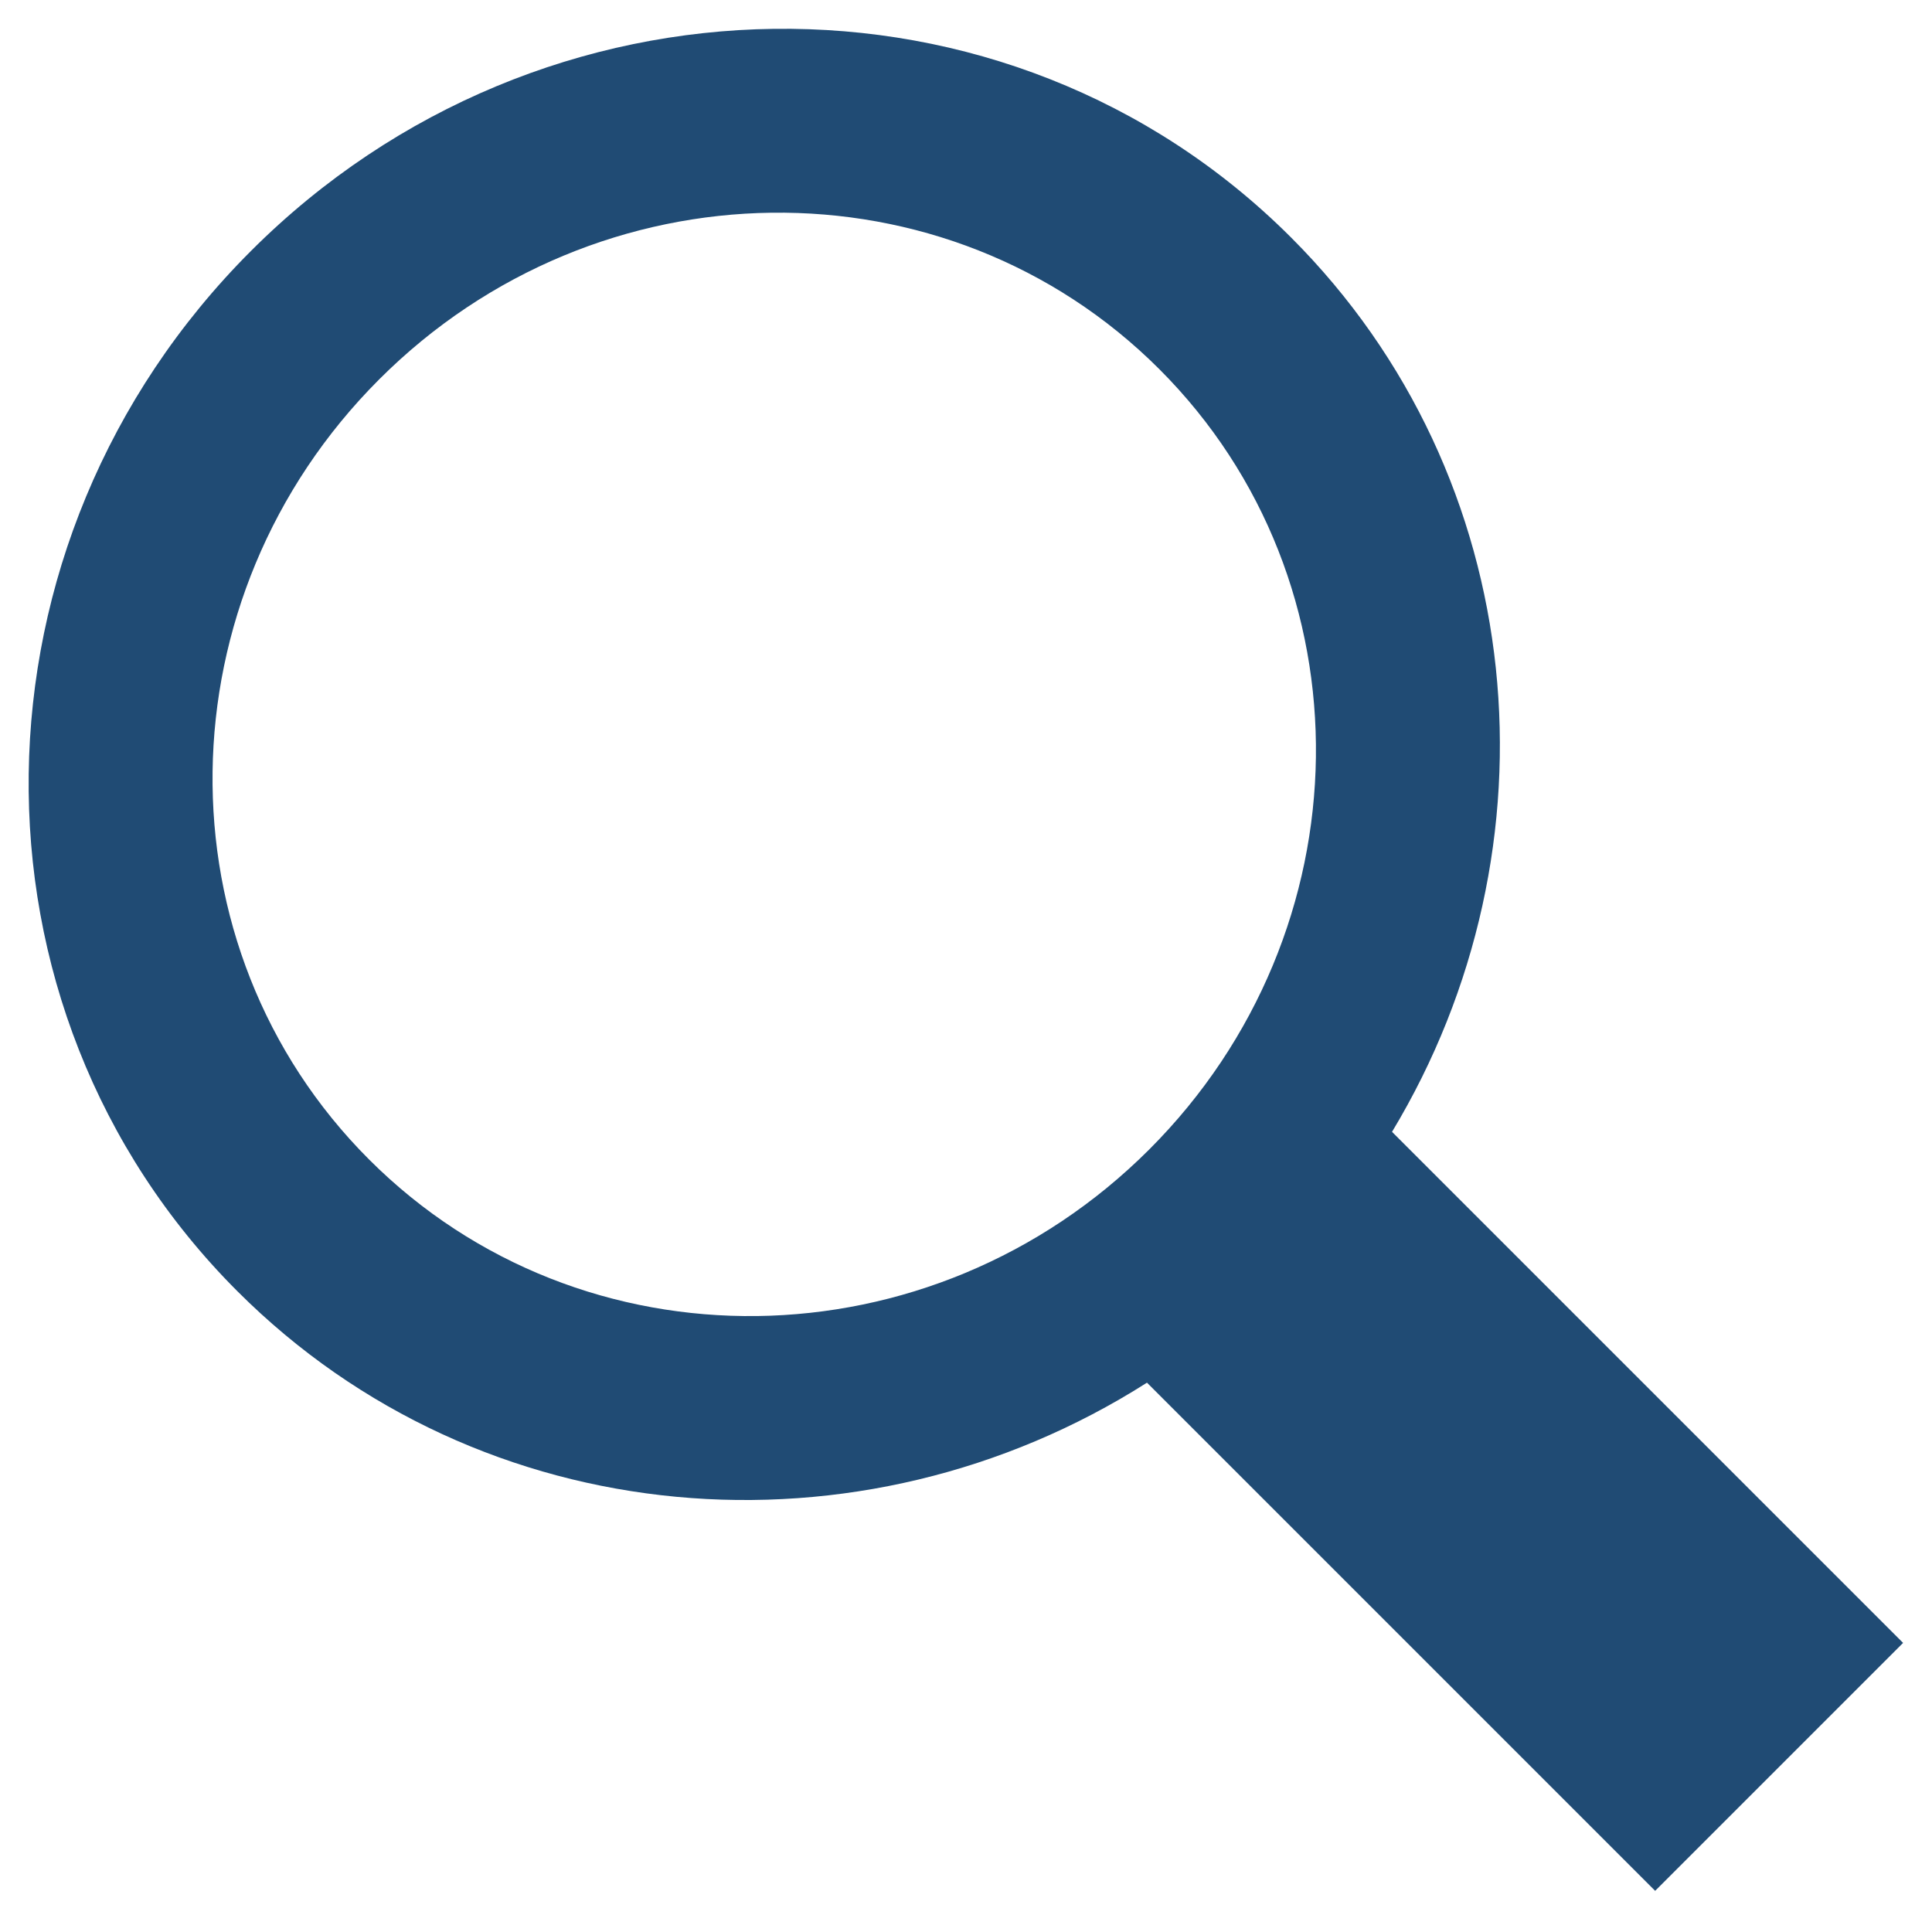 <?xml version="1.0" encoding="UTF-8" standalone="no"?>
<!DOCTYPE svg PUBLIC "-//W3C//DTD SVG 1.1//EN" "http://www.w3.org/Graphics/SVG/1.1/DTD/svg11.dtd">
<svg width="100%" height="100%" viewBox="0 0 35 35" version="1.1" xmlns="http://www.w3.org/2000/svg" xmlns:xlink="http://www.w3.org/1999/xlink" xml:space="preserve" xmlns:serif="http://www.serif.com/" style="fill-rule:evenodd;clip-rule:evenodd;stroke-linejoin:round;stroke-miterlimit:2;">
    <g transform="matrix(0.707,-0.707,0.707,0.707,-7.594,18.334)">
        <g id="Search">
            <path id="Search-Icon" d="M21.67,24.74C27.513,23.293 31.835,18.133 31.835,11.989C31.835,4.724 25.79,-1.165 18.335,-1.165C10.879,-1.165 4.835,4.724 4.835,11.989C4.835,18.244 9.314,23.479 15.317,24.814L15.317,37.835L21.67,37.835L21.67,24.74ZM18.335,21.855C23.926,21.855 28.46,17.438 28.46,11.989C28.46,6.54 23.926,2.123 18.335,2.123C12.743,2.123 8.21,6.54 8.21,11.989C8.21,17.438 12.743,21.855 18.335,21.855Z" style="fill:rgb(32,75,116);"/>
        </g>
    </g>
</svg>

